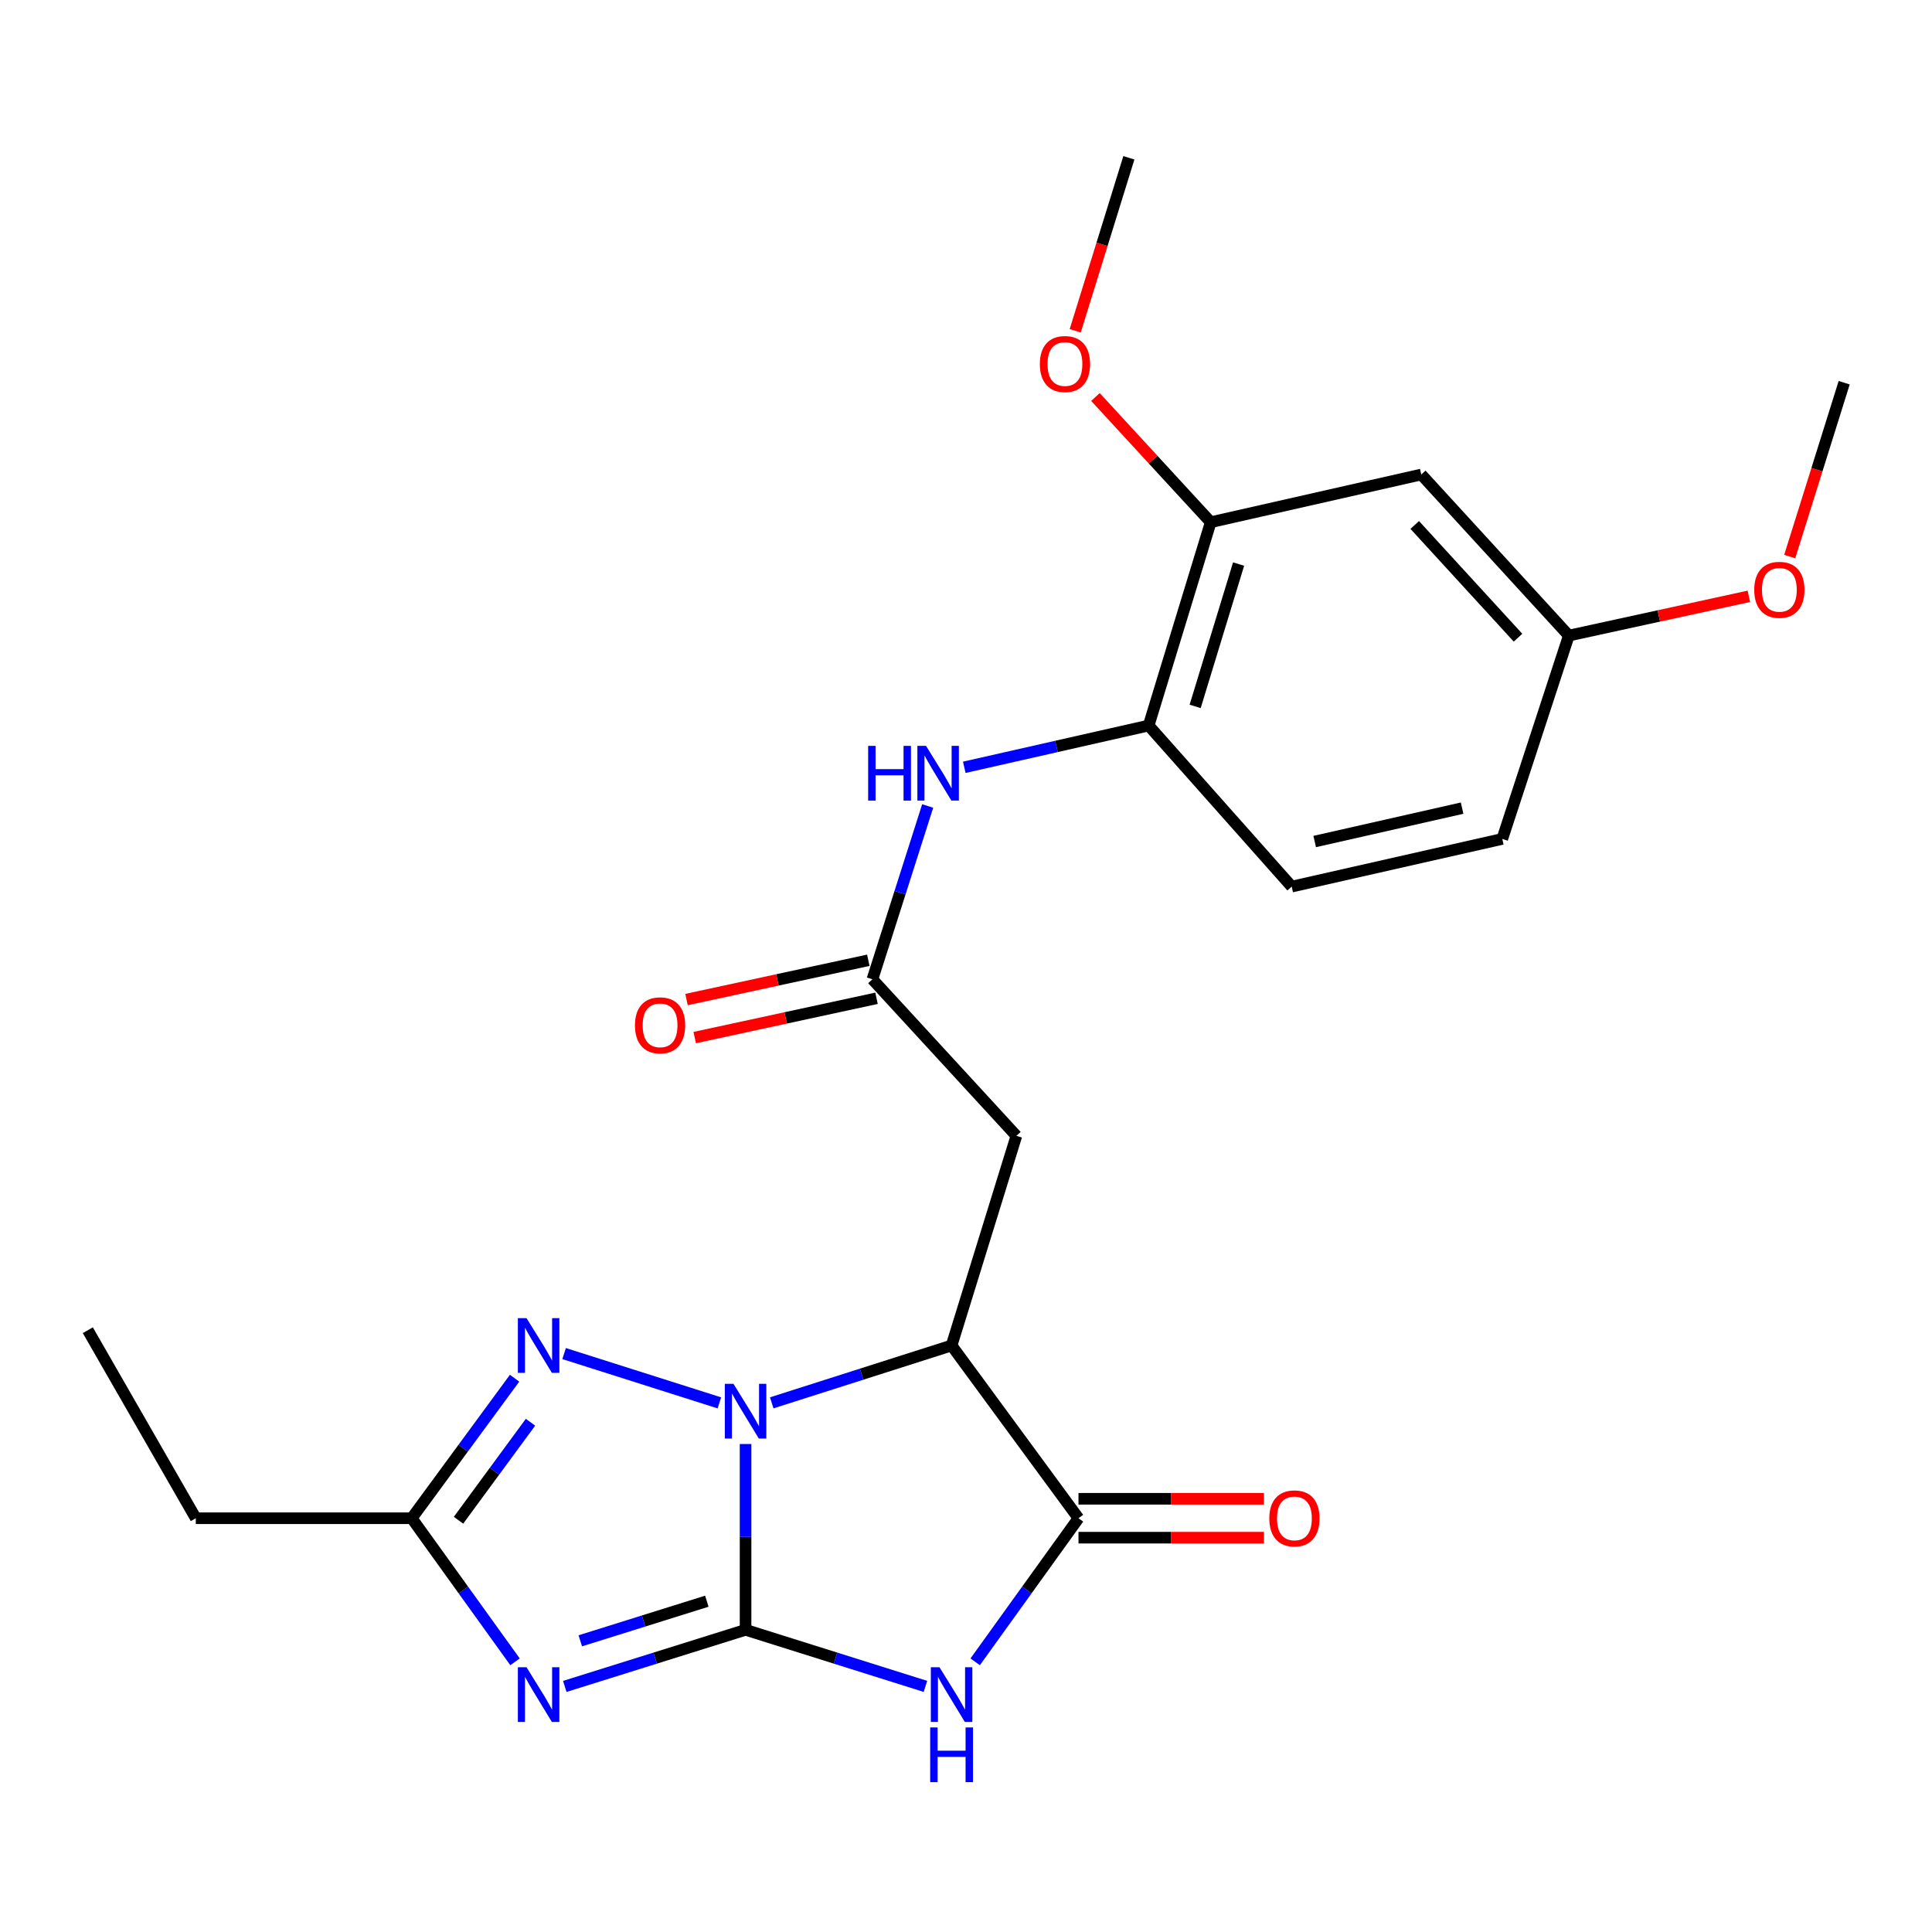 <?xml version='1.0' encoding='iso-8859-1'?>
<svg version='1.1' baseProfile='full'
              xmlns='http://www.w3.org/2000/svg'
                      xmlns:rdkit='http://www.rdkit.org/xml'
                      xmlns:xlink='http://www.w3.org/1999/xlink'
                  xml:space='preserve'
width='1000px' height='1000px' viewBox='0 0 1000 1000'>
<!-- END OF HEADER -->
<rect style='opacity:1.0;fill:#FFFFFF;stroke:none' width='1000' height='1000' x='0' y='0'> </rect>
<path class='bond-0' d='M 385.905,843.597 L 385.905,795.508' style='fill:none;fill-rule:evenodd;stroke:#000000;stroke-width:6px;stroke-linecap:butt;stroke-linejoin:miter;stroke-opacity:1' />
<path class='bond-0' d='M 385.905,795.508 L 385.905,747.419' style='fill:none;fill-rule:evenodd;stroke:#0000FF;stroke-width:6px;stroke-linecap:butt;stroke-linejoin:miter;stroke-opacity:1' />
<path class='bond-1' d='M 385.905,843.597 L 432.456,858.233' style='fill:none;fill-rule:evenodd;stroke:#000000;stroke-width:6px;stroke-linecap:butt;stroke-linejoin:miter;stroke-opacity:1' />
<path class='bond-1' d='M 432.456,858.233 L 479.006,872.87' style='fill:none;fill-rule:evenodd;stroke:#0000FF;stroke-width:6px;stroke-linecap:butt;stroke-linejoin:miter;stroke-opacity:1' />
<path class='bond-2' d='M 385.905,843.597 L 339.12,858.241' style='fill:none;fill-rule:evenodd;stroke:#000000;stroke-width:6px;stroke-linecap:butt;stroke-linejoin:miter;stroke-opacity:1' />
<path class='bond-2' d='M 339.12,858.241 L 292.335,872.885' style='fill:none;fill-rule:evenodd;stroke:#0000FF;stroke-width:6px;stroke-linecap:butt;stroke-linejoin:miter;stroke-opacity:1' />
<path class='bond-2' d='M 365.856,828.779 L 333.107,839.03' style='fill:none;fill-rule:evenodd;stroke:#000000;stroke-width:6px;stroke-linecap:butt;stroke-linejoin:miter;stroke-opacity:1' />
<path class='bond-2' d='M 333.107,839.03 L 300.357,849.281' style='fill:none;fill-rule:evenodd;stroke:#0000FF;stroke-width:6px;stroke-linecap:butt;stroke-linejoin:miter;stroke-opacity:1' />
<path class='bond-3' d='M 399.443,726.113 L 445.992,711.267' style='fill:none;fill-rule:evenodd;stroke:#0000FF;stroke-width:6px;stroke-linecap:butt;stroke-linejoin:miter;stroke-opacity:1' />
<path class='bond-3' d='M 445.992,711.267 L 492.541,696.421' style='fill:none;fill-rule:evenodd;stroke:#000000;stroke-width:6px;stroke-linecap:butt;stroke-linejoin:miter;stroke-opacity:1' />
<path class='bond-5' d='M 372.355,726.128 L 291.983,700.61' style='fill:none;fill-rule:evenodd;stroke:#0000FF;stroke-width:6px;stroke-linecap:butt;stroke-linejoin:miter;stroke-opacity:1' />
<path class='bond-4' d='M 504.751,860.154 L 531.486,822.994' style='fill:none;fill-rule:evenodd;stroke:#0000FF;stroke-width:6px;stroke-linecap:butt;stroke-linejoin:miter;stroke-opacity:1' />
<path class='bond-4' d='M 531.486,822.994 L 558.222,785.834' style='fill:none;fill-rule:evenodd;stroke:#000000;stroke-width:6px;stroke-linecap:butt;stroke-linejoin:miter;stroke-opacity:1' />
<path class='bond-6' d='M 266.578,860.154 L 239.843,822.994' style='fill:none;fill-rule:evenodd;stroke:#0000FF;stroke-width:6px;stroke-linecap:butt;stroke-linejoin:miter;stroke-opacity:1' />
<path class='bond-6' d='M 239.843,822.994 L 213.108,785.834' style='fill:none;fill-rule:evenodd;stroke:#000000;stroke-width:6px;stroke-linecap:butt;stroke-linejoin:miter;stroke-opacity:1' />
<path class='bond-7' d='M 492.541,696.421 L 526.08,587.907' style='fill:none;fill-rule:evenodd;stroke:#000000;stroke-width:6px;stroke-linecap:butt;stroke-linejoin:miter;stroke-opacity:1' />
<path class='bond-25' d='M 492.541,696.421 L 558.222,785.834' style='fill:none;fill-rule:evenodd;stroke:#000000;stroke-width:6px;stroke-linecap:butt;stroke-linejoin:miter;stroke-opacity:1' />
<path class='bond-13' d='M 558.222,795.899 L 606.209,795.899' style='fill:none;fill-rule:evenodd;stroke:#000000;stroke-width:6px;stroke-linecap:butt;stroke-linejoin:miter;stroke-opacity:1' />
<path class='bond-13' d='M 606.209,795.899 L 654.196,795.899' style='fill:none;fill-rule:evenodd;stroke:#FF0000;stroke-width:6px;stroke-linecap:butt;stroke-linejoin:miter;stroke-opacity:1' />
<path class='bond-13' d='M 558.222,775.769 L 606.209,775.769' style='fill:none;fill-rule:evenodd;stroke:#000000;stroke-width:6px;stroke-linecap:butt;stroke-linejoin:miter;stroke-opacity:1' />
<path class='bond-13' d='M 606.209,775.769 L 654.196,775.769' style='fill:none;fill-rule:evenodd;stroke:#FF0000;stroke-width:6px;stroke-linecap:butt;stroke-linejoin:miter;stroke-opacity:1' />
<path class='bond-24' d='M 266.35,713.355 L 239.729,749.594' style='fill:none;fill-rule:evenodd;stroke:#0000FF;stroke-width:6px;stroke-linecap:butt;stroke-linejoin:miter;stroke-opacity:1' />
<path class='bond-24' d='M 239.729,749.594 L 213.108,785.834' style='fill:none;fill-rule:evenodd;stroke:#000000;stroke-width:6px;stroke-linecap:butt;stroke-linejoin:miter;stroke-opacity:1' />
<path class='bond-24' d='M 274.587,736.144 L 255.952,761.512' style='fill:none;fill-rule:evenodd;stroke:#0000FF;stroke-width:6px;stroke-linecap:butt;stroke-linejoin:miter;stroke-opacity:1' />
<path class='bond-24' d='M 255.952,761.512 L 237.318,786.879' style='fill:none;fill-rule:evenodd;stroke:#000000;stroke-width:6px;stroke-linecap:butt;stroke-linejoin:miter;stroke-opacity:1' />
<path class='bond-19' d='M 213.108,785.834 L 101.339,785.834' style='fill:none;fill-rule:evenodd;stroke:#000000;stroke-width:6px;stroke-linecap:butt;stroke-linejoin:miter;stroke-opacity:1' />
<path class='bond-8' d='M 526.08,587.907 L 451.564,506.871' style='fill:none;fill-rule:evenodd;stroke:#000000;stroke-width:6px;stroke-linecap:butt;stroke-linejoin:miter;stroke-opacity:1' />
<path class='bond-9' d='M 451.564,506.871 L 465.865,462.026' style='fill:none;fill-rule:evenodd;stroke:#000000;stroke-width:6px;stroke-linecap:butt;stroke-linejoin:miter;stroke-opacity:1' />
<path class='bond-9' d='M 465.865,462.026 L 480.165,417.182' style='fill:none;fill-rule:evenodd;stroke:#0000FF;stroke-width:6px;stroke-linecap:butt;stroke-linejoin:miter;stroke-opacity:1' />
<path class='bond-14' d='M 449.438,497.032 L 402.387,507.201' style='fill:none;fill-rule:evenodd;stroke:#000000;stroke-width:6px;stroke-linecap:butt;stroke-linejoin:miter;stroke-opacity:1' />
<path class='bond-14' d='M 402.387,507.201 L 355.337,517.369' style='fill:none;fill-rule:evenodd;stroke:#FF0000;stroke-width:6px;stroke-linecap:butt;stroke-linejoin:miter;stroke-opacity:1' />
<path class='bond-14' d='M 453.69,516.709 L 406.64,526.877' style='fill:none;fill-rule:evenodd;stroke:#000000;stroke-width:6px;stroke-linecap:butt;stroke-linejoin:miter;stroke-opacity:1' />
<path class='bond-14' d='M 406.64,526.877 L 359.589,537.045' style='fill:none;fill-rule:evenodd;stroke:#FF0000;stroke-width:6px;stroke-linecap:butt;stroke-linejoin:miter;stroke-opacity:1' />
<path class='bond-10' d='M 499.106,397.158 L 546.821,386.35' style='fill:none;fill-rule:evenodd;stroke:#0000FF;stroke-width:6px;stroke-linecap:butt;stroke-linejoin:miter;stroke-opacity:1' />
<path class='bond-10' d='M 546.821,386.35 L 594.535,375.542' style='fill:none;fill-rule:evenodd;stroke:#000000;stroke-width:6px;stroke-linecap:butt;stroke-linejoin:miter;stroke-opacity:1' />
<path class='bond-11' d='M 594.535,375.542 L 626.665,270.293' style='fill:none;fill-rule:evenodd;stroke:#000000;stroke-width:6px;stroke-linecap:butt;stroke-linejoin:miter;stroke-opacity:1' />
<path class='bond-11' d='M 618.608,365.632 L 641.099,291.958' style='fill:none;fill-rule:evenodd;stroke:#000000;stroke-width:6px;stroke-linecap:butt;stroke-linejoin:miter;stroke-opacity:1' />
<path class='bond-15' d='M 594.535,375.542 L 668.581,458.904' style='fill:none;fill-rule:evenodd;stroke:#000000;stroke-width:6px;stroke-linecap:butt;stroke-linejoin:miter;stroke-opacity:1' />
<path class='bond-12' d='M 626.665,270.293 L 735.649,245.611' style='fill:none;fill-rule:evenodd;stroke:#000000;stroke-width:6px;stroke-linecap:butt;stroke-linejoin:miter;stroke-opacity:1' />
<path class='bond-18' d='M 626.665,270.293 L 596.835,237.89' style='fill:none;fill-rule:evenodd;stroke:#000000;stroke-width:6px;stroke-linecap:butt;stroke-linejoin:miter;stroke-opacity:1' />
<path class='bond-18' d='M 596.835,237.89 L 567.006,205.486' style='fill:none;fill-rule:evenodd;stroke:#FF0000;stroke-width:6px;stroke-linecap:butt;stroke-linejoin:miter;stroke-opacity:1' />
<path class='bond-26' d='M 735.649,245.611 L 812.022,328.973' style='fill:none;fill-rule:evenodd;stroke:#000000;stroke-width:6px;stroke-linecap:butt;stroke-linejoin:miter;stroke-opacity:1' />
<path class='bond-26' d='M 732.262,271.714 L 785.723,330.067' style='fill:none;fill-rule:evenodd;stroke:#000000;stroke-width:6px;stroke-linecap:butt;stroke-linejoin:miter;stroke-opacity:1' />
<path class='bond-17' d='M 668.581,458.904 L 777.576,434.222' style='fill:none;fill-rule:evenodd;stroke:#000000;stroke-width:6px;stroke-linecap:butt;stroke-linejoin:miter;stroke-opacity:1' />
<path class='bond-17' d='M 680.485,435.568 L 756.781,418.291' style='fill:none;fill-rule:evenodd;stroke:#000000;stroke-width:6px;stroke-linecap:butt;stroke-linejoin:miter;stroke-opacity:1' />
<path class='bond-16' d='M 812.022,328.973 L 777.576,434.222' style='fill:none;fill-rule:evenodd;stroke:#000000;stroke-width:6px;stroke-linecap:butt;stroke-linejoin:miter;stroke-opacity:1' />
<path class='bond-20' d='M 812.022,328.973 L 858.614,318.812' style='fill:none;fill-rule:evenodd;stroke:#000000;stroke-width:6px;stroke-linecap:butt;stroke-linejoin:miter;stroke-opacity:1' />
<path class='bond-20' d='M 858.614,318.812 L 905.206,308.651' style='fill:none;fill-rule:evenodd;stroke:#FF0000;stroke-width:6px;stroke-linecap:butt;stroke-linejoin:miter;stroke-opacity:1' />
<path class='bond-21' d='M 556.528,171.228 L 570.415,126.455' style='fill:none;fill-rule:evenodd;stroke:#FF0000;stroke-width:6px;stroke-linecap:butt;stroke-linejoin:miter;stroke-opacity:1' />
<path class='bond-21' d='M 570.415,126.455 L 584.302,81.682' style='fill:none;fill-rule:evenodd;stroke:#000000;stroke-width:6px;stroke-linecap:butt;stroke-linejoin:miter;stroke-opacity:1' />
<path class='bond-23' d='M 101.339,785.834 L 45.455,688.514' style='fill:none;fill-rule:evenodd;stroke:#000000;stroke-width:6px;stroke-linecap:butt;stroke-linejoin:miter;stroke-opacity:1' />
<path class='bond-22' d='M 926.359,288.082 L 940.452,243.087' style='fill:none;fill-rule:evenodd;stroke:#FF0000;stroke-width:6px;stroke-linecap:butt;stroke-linejoin:miter;stroke-opacity:1' />
<path class='bond-22' d='M 940.452,243.087 L 954.545,198.092' style='fill:none;fill-rule:evenodd;stroke:#000000;stroke-width:6px;stroke-linecap:butt;stroke-linejoin:miter;stroke-opacity:1' />
<path  class='atom-1' d='M 379.645 716.27
L 388.925 731.27
Q 389.845 732.75, 391.325 735.43
Q 392.805 738.11, 392.885 738.27
L 392.885 716.27
L 396.645 716.27
L 396.645 744.59
L 392.765 744.59
L 382.805 728.19
Q 381.645 726.27, 380.405 724.07
Q 379.205 721.87, 378.845 721.19
L 378.845 744.59
L 375.165 744.59
L 375.165 716.27
L 379.645 716.27
' fill='#0000FF'/>
<path  class='atom-2' d='M 486.281 862.965
L 495.561 877.965
Q 496.481 879.445, 497.961 882.125
Q 499.441 884.805, 499.521 884.965
L 499.521 862.965
L 503.281 862.965
L 503.281 891.285
L 499.401 891.285
L 489.441 874.885
Q 488.281 872.965, 487.041 870.765
Q 485.841 868.565, 485.481 867.885
L 485.481 891.285
L 481.801 891.285
L 481.801 862.965
L 486.281 862.965
' fill='#0000FF'/>
<path  class='atom-2' d='M 481.461 894.117
L 485.301 894.117
L 485.301 906.157
L 499.781 906.157
L 499.781 894.117
L 503.621 894.117
L 503.621 922.437
L 499.781 922.437
L 499.781 909.357
L 485.301 909.357
L 485.301 922.437
L 481.461 922.437
L 481.461 894.117
' fill='#0000FF'/>
<path  class='atom-3' d='M 272.529 862.965
L 281.809 877.965
Q 282.729 879.445, 284.209 882.125
Q 285.689 884.805, 285.769 884.965
L 285.769 862.965
L 289.529 862.965
L 289.529 891.285
L 285.649 891.285
L 275.689 874.885
Q 274.529 872.965, 273.289 870.765
Q 272.089 868.565, 271.729 867.885
L 271.729 891.285
L 268.049 891.285
L 268.049 862.965
L 272.529 862.965
' fill='#0000FF'/>
<path  class='atom-6' d='M 272.529 682.261
L 281.809 697.261
Q 282.729 698.741, 284.209 701.421
Q 285.689 704.101, 285.769 704.261
L 285.769 682.261
L 289.529 682.261
L 289.529 710.581
L 285.649 710.581
L 275.689 694.181
Q 274.529 692.261, 273.289 690.061
Q 272.089 687.861, 271.729 687.181
L 271.729 710.581
L 268.049 710.581
L 268.049 682.261
L 272.529 682.261
' fill='#0000FF'/>
<path  class='atom-10' d='M 449.353 386.064
L 453.193 386.064
L 453.193 398.104
L 467.673 398.104
L 467.673 386.064
L 471.513 386.064
L 471.513 414.384
L 467.673 414.384
L 467.673 401.304
L 453.193 401.304
L 453.193 414.384
L 449.353 414.384
L 449.353 386.064
' fill='#0000FF'/>
<path  class='atom-10' d='M 479.313 386.064
L 488.593 401.064
Q 489.513 402.544, 490.993 405.224
Q 492.473 407.904, 492.553 408.064
L 492.553 386.064
L 496.313 386.064
L 496.313 414.384
L 492.433 414.384
L 482.473 397.984
Q 481.313 396.064, 480.073 393.864
Q 478.873 391.664, 478.513 390.984
L 478.513 414.384
L 474.833 414.384
L 474.833 386.064
L 479.313 386.064
' fill='#0000FF'/>
<path  class='atom-14' d='M 656.99 785.914
Q 656.99 779.114, 660.35 775.314
Q 663.71 771.514, 669.99 771.514
Q 676.27 771.514, 679.63 775.314
Q 682.99 779.114, 682.99 785.914
Q 682.99 792.794, 679.59 796.714
Q 676.19 800.594, 669.99 800.594
Q 663.75 800.594, 660.35 796.714
Q 656.99 792.834, 656.99 785.914
M 669.99 797.394
Q 674.31 797.394, 676.63 794.514
Q 678.99 791.594, 678.99 785.914
Q 678.99 780.354, 676.63 777.554
Q 674.31 774.714, 669.99 774.714
Q 665.67 774.714, 663.31 777.514
Q 660.99 780.314, 660.99 785.914
Q 660.99 791.634, 663.31 794.514
Q 665.67 797.394, 669.99 797.394
' fill='#FF0000'/>
<path  class='atom-15' d='M 328.652 530.704
Q 328.652 523.904, 332.012 520.104
Q 335.372 516.304, 341.652 516.304
Q 347.932 516.304, 351.292 520.104
Q 354.652 523.904, 354.652 530.704
Q 354.652 537.584, 351.252 541.504
Q 347.852 545.384, 341.652 545.384
Q 335.412 545.384, 332.012 541.504
Q 328.652 537.624, 328.652 530.704
M 341.652 542.184
Q 345.972 542.184, 348.292 539.304
Q 350.652 536.384, 350.652 530.704
Q 350.652 525.144, 348.292 522.344
Q 345.972 519.504, 341.652 519.504
Q 337.332 519.504, 334.972 522.304
Q 332.652 525.104, 332.652 530.704
Q 332.652 536.424, 334.972 539.304
Q 337.332 542.184, 341.652 542.184
' fill='#FF0000'/>
<path  class='atom-19' d='M 538.221 188.42
Q 538.221 181.62, 541.581 177.82
Q 544.941 174.02, 551.221 174.02
Q 557.501 174.02, 560.861 177.82
Q 564.221 181.62, 564.221 188.42
Q 564.221 195.3, 560.821 199.22
Q 557.421 203.1, 551.221 203.1
Q 544.981 203.1, 541.581 199.22
Q 538.221 195.34, 538.221 188.42
M 551.221 199.9
Q 555.541 199.9, 557.861 197.02
Q 560.221 194.1, 560.221 188.42
Q 560.221 182.86, 557.861 180.06
Q 555.541 177.22, 551.221 177.22
Q 546.901 177.22, 544.541 180.02
Q 542.221 182.82, 542.221 188.42
Q 542.221 194.14, 544.541 197.02
Q 546.901 199.9, 551.221 199.9
' fill='#FF0000'/>
<path  class='atom-21' d='M 907.995 305.288
Q 907.995 298.488, 911.355 294.688
Q 914.715 290.888, 920.995 290.888
Q 927.275 290.888, 930.635 294.688
Q 933.995 298.488, 933.995 305.288
Q 933.995 312.168, 930.595 316.088
Q 927.195 319.968, 920.995 319.968
Q 914.755 319.968, 911.355 316.088
Q 907.995 312.208, 907.995 305.288
M 920.995 316.768
Q 925.315 316.768, 927.635 313.888
Q 929.995 310.968, 929.995 305.288
Q 929.995 299.728, 927.635 296.928
Q 925.315 294.088, 920.995 294.088
Q 916.675 294.088, 914.315 296.888
Q 911.995 299.688, 911.995 305.288
Q 911.995 311.008, 914.315 313.888
Q 916.675 316.768, 920.995 316.768
' fill='#FF0000'/>
</svg>
